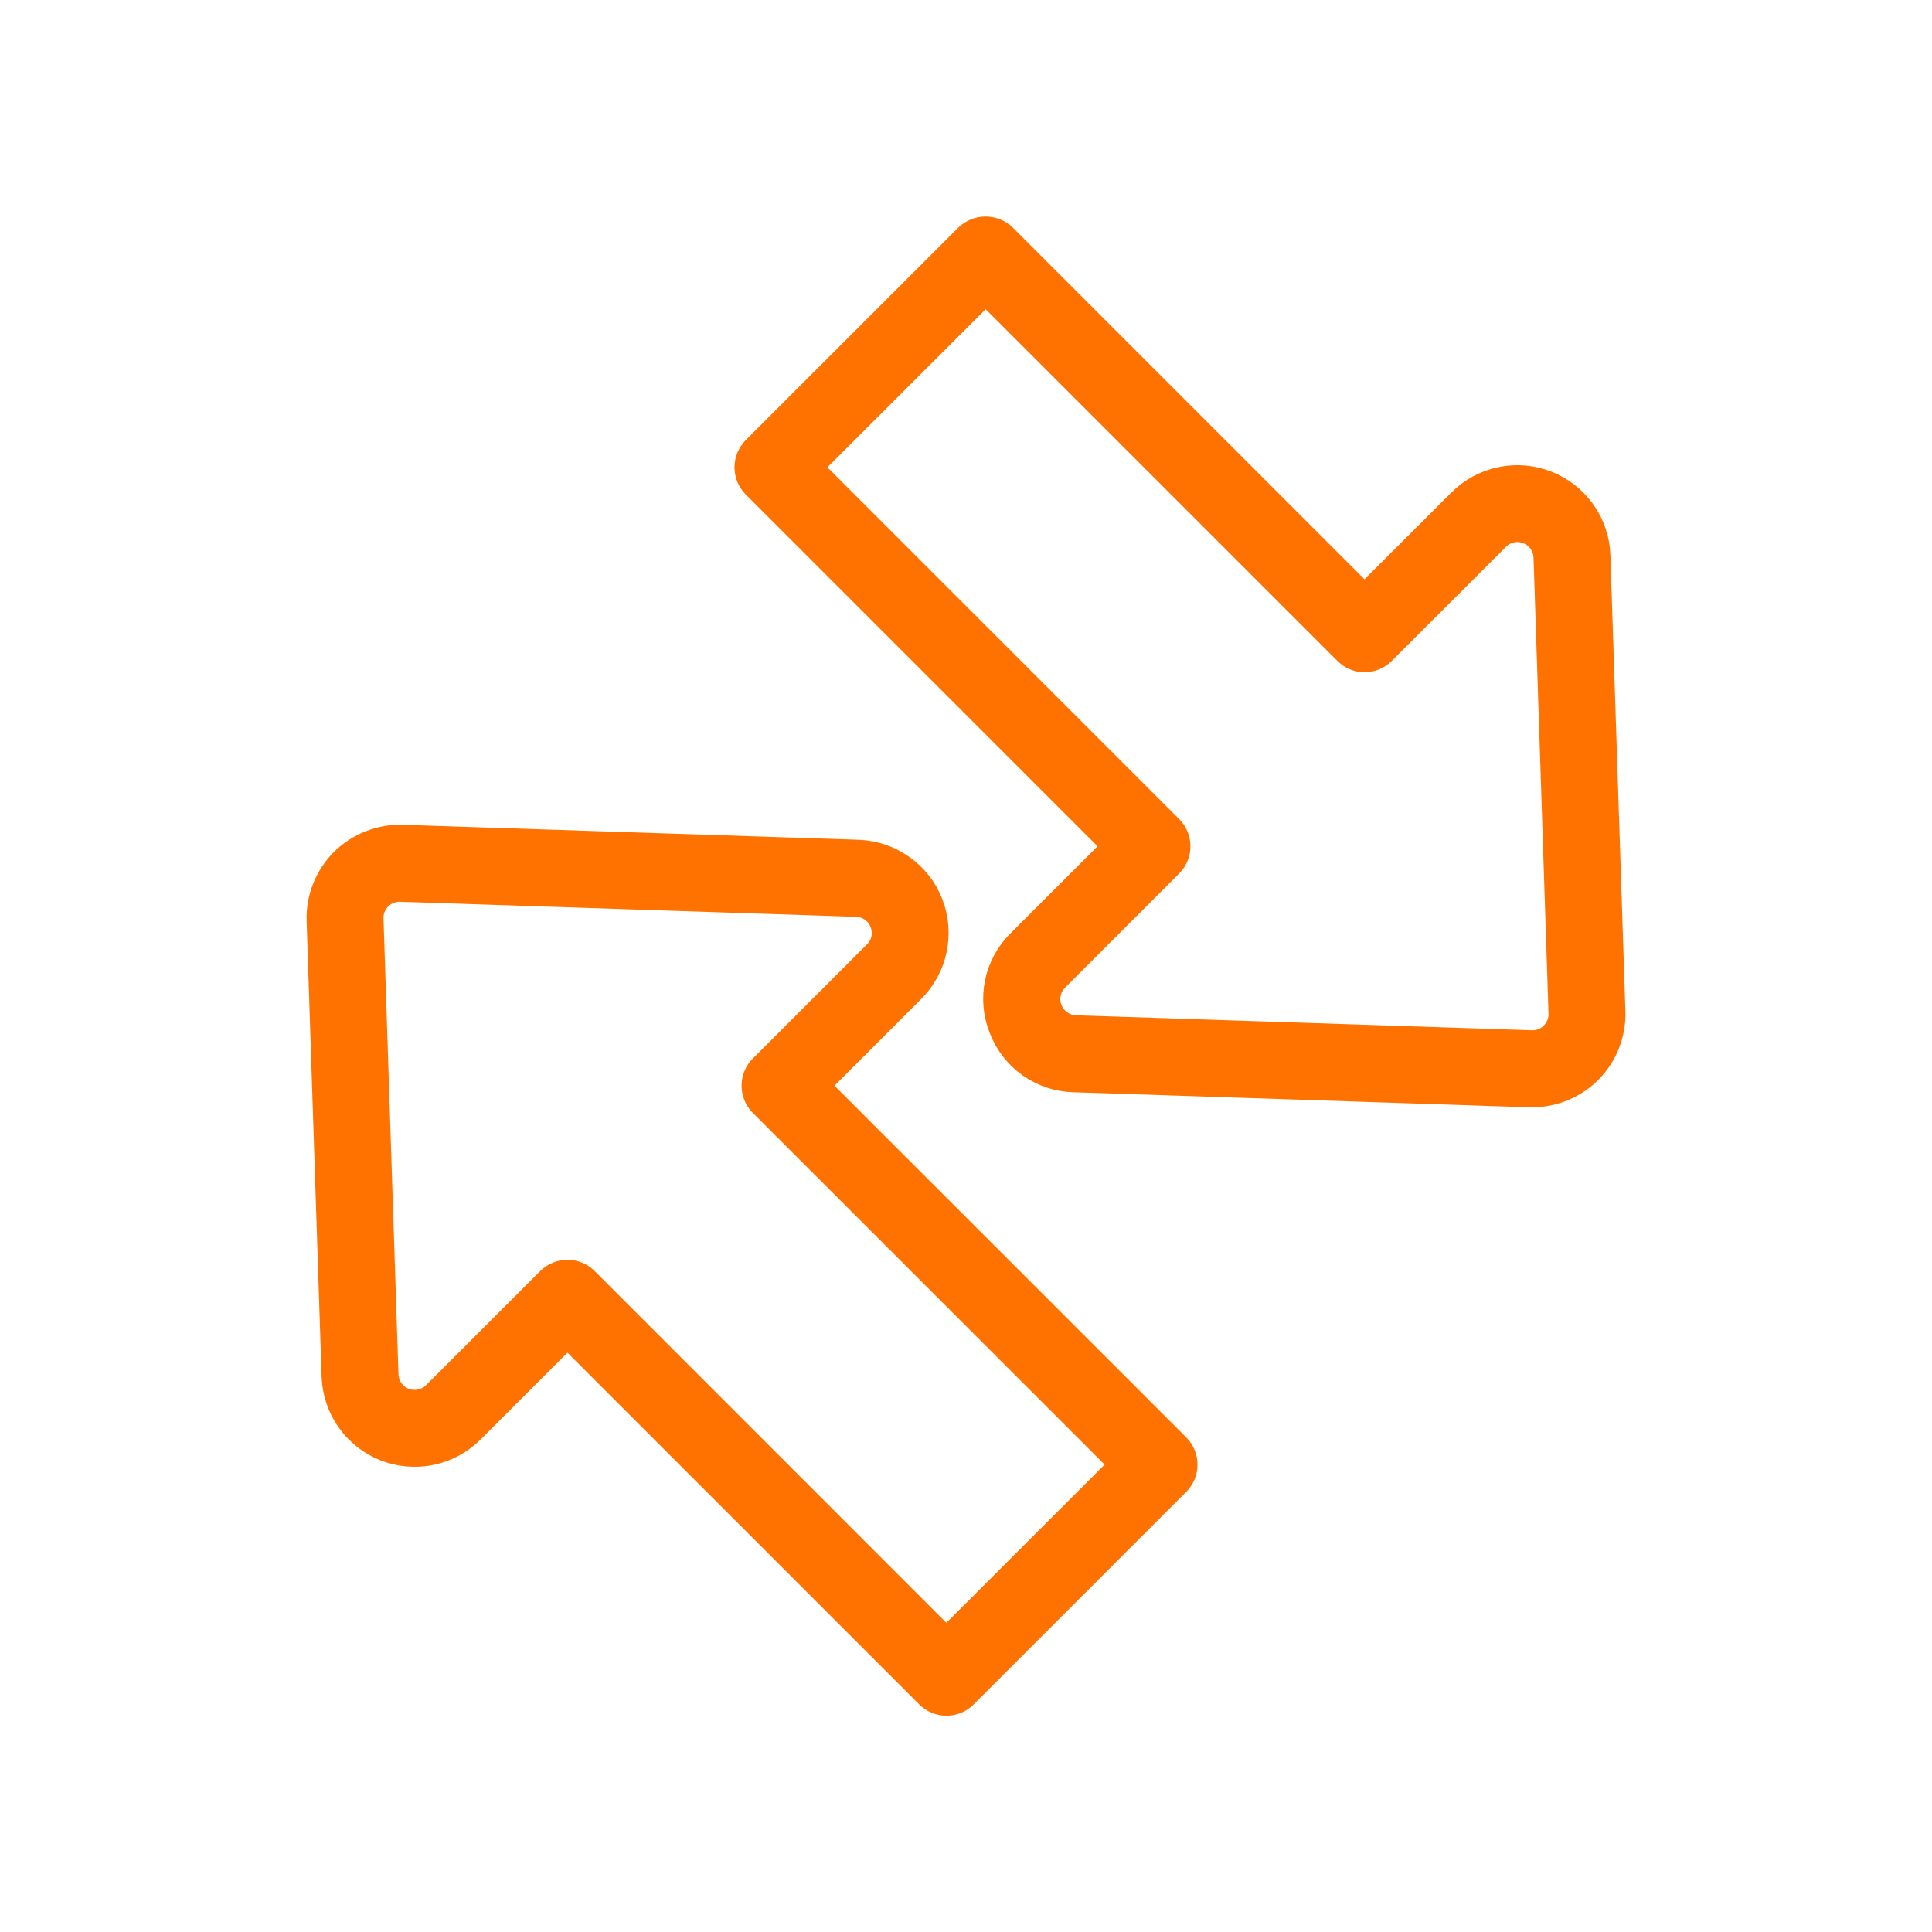 <svg width="24" height="24" viewBox="0 0 24 24" fill="none" xmlns="http://www.w3.org/2000/svg">
<path d="M4.253 10.691C4.156 10.788 4.08 10.905 4.029 11.033C3.978 11.161 3.954 11.298 3.959 11.436L4.145 17.097C4.152 17.294 4.215 17.484 4.328 17.644C4.442 17.805 4.599 17.929 4.782 18.001C4.964 18.073 5.164 18.09 5.357 18.05C5.549 18.01 5.725 17.915 5.864 17.776L7.049 16.591L11.525 21.067C11.556 21.098 11.592 21.122 11.632 21.138C11.671 21.155 11.714 21.163 11.757 21.163C11.8 21.163 11.843 21.155 11.883 21.138C11.922 21.122 11.959 21.098 11.989 21.067L14.63 18.426C14.66 18.396 14.684 18.36 14.701 18.32C14.717 18.28 14.726 18.237 14.726 18.194C14.726 18.151 14.717 18.109 14.701 18.069C14.684 18.029 14.66 17.993 14.63 17.962L10.154 13.487L11.339 12.302C11.478 12.163 11.573 11.986 11.613 11.794C11.653 11.602 11.636 11.402 11.564 11.219C11.492 11.036 11.368 10.879 11.207 10.766C11.046 10.652 10.856 10.589 10.66 10.582L4.999 10.396C4.861 10.392 4.724 10.416 4.596 10.467C4.468 10.517 4.351 10.594 4.253 10.691ZM10.953 11.459C10.979 11.523 10.986 11.593 10.972 11.661C10.958 11.728 10.924 11.79 10.875 11.838L9.458 13.255C9.397 13.316 9.362 13.4 9.362 13.487C9.362 13.574 9.397 13.657 9.458 13.719L13.934 18.194L11.756 20.371L7.281 15.895C7.22 15.834 7.136 15.799 7.049 15.799C6.962 15.799 6.879 15.834 6.817 15.895L5.4 17.312C5.352 17.361 5.29 17.394 5.223 17.408C5.156 17.422 5.086 17.416 5.022 17.391C4.958 17.366 4.903 17.323 4.864 17.267C4.824 17.21 4.802 17.144 4.8 17.075L4.614 11.414C4.612 11.366 4.62 11.318 4.638 11.274C4.656 11.229 4.682 11.188 4.716 11.154C4.75 11.12 4.791 11.094 4.836 11.076C4.88 11.059 4.928 11.05 4.976 11.052L10.637 11.239C10.706 11.241 10.773 11.262 10.829 11.302C10.885 11.341 10.929 11.396 10.953 11.46V11.459Z" fill="#FF7200" stroke="#FF7200" stroke-width="0.3"/>
<path d="M12.436 12.781C12.507 12.965 12.63 13.123 12.791 13.237C12.952 13.35 13.143 13.414 13.34 13.418L19.001 13.605H19.034C19.169 13.605 19.303 13.577 19.427 13.525C19.552 13.472 19.664 13.395 19.758 13.298C19.852 13.201 19.926 13.086 19.974 12.96C20.023 12.834 20.046 12.699 20.041 12.564L19.855 6.903C19.849 6.706 19.785 6.516 19.672 6.356C19.558 6.195 19.401 6.071 19.218 5.999C19.035 5.927 18.836 5.91 18.643 5.95C18.451 5.99 18.275 6.085 18.136 6.224L16.95 7.408L12.475 2.933C12.412 2.873 12.329 2.84 12.243 2.84C12.157 2.84 12.074 2.873 12.011 2.933L9.37 5.573C9.34 5.604 9.316 5.64 9.299 5.68C9.283 5.72 9.274 5.762 9.274 5.805C9.274 5.849 9.283 5.891 9.299 5.931C9.316 5.971 9.34 6.007 9.37 6.037L13.846 10.513L12.661 11.698C12.521 11.836 12.424 12.012 12.384 12.205C12.344 12.398 12.362 12.598 12.436 12.781ZM13.125 12.162L14.542 10.745C14.603 10.684 14.638 10.6 14.638 10.513C14.638 10.426 14.603 10.343 14.542 10.281L10.066 5.805L12.244 3.629L16.719 8.104C16.781 8.166 16.864 8.201 16.951 8.201C17.038 8.201 17.122 8.166 17.183 8.104L18.6 6.688C18.648 6.639 18.71 6.605 18.777 6.591C18.844 6.577 18.914 6.583 18.978 6.609C19.042 6.634 19.097 6.677 19.136 6.733C19.176 6.789 19.198 6.856 19.2 6.924L19.386 12.585C19.388 12.634 19.38 12.681 19.362 12.726C19.345 12.771 19.318 12.811 19.284 12.845C19.25 12.88 19.209 12.907 19.165 12.924C19.12 12.942 19.072 12.95 19.024 12.948L13.363 12.762C13.294 12.759 13.228 12.738 13.172 12.698C13.116 12.659 13.072 12.604 13.047 12.54C13.021 12.476 13.015 12.406 13.029 12.339C13.043 12.272 13.076 12.211 13.125 12.162Z" fill="#FF7200" stroke="#FF7200" stroke-width="0.3"/>
</svg>
